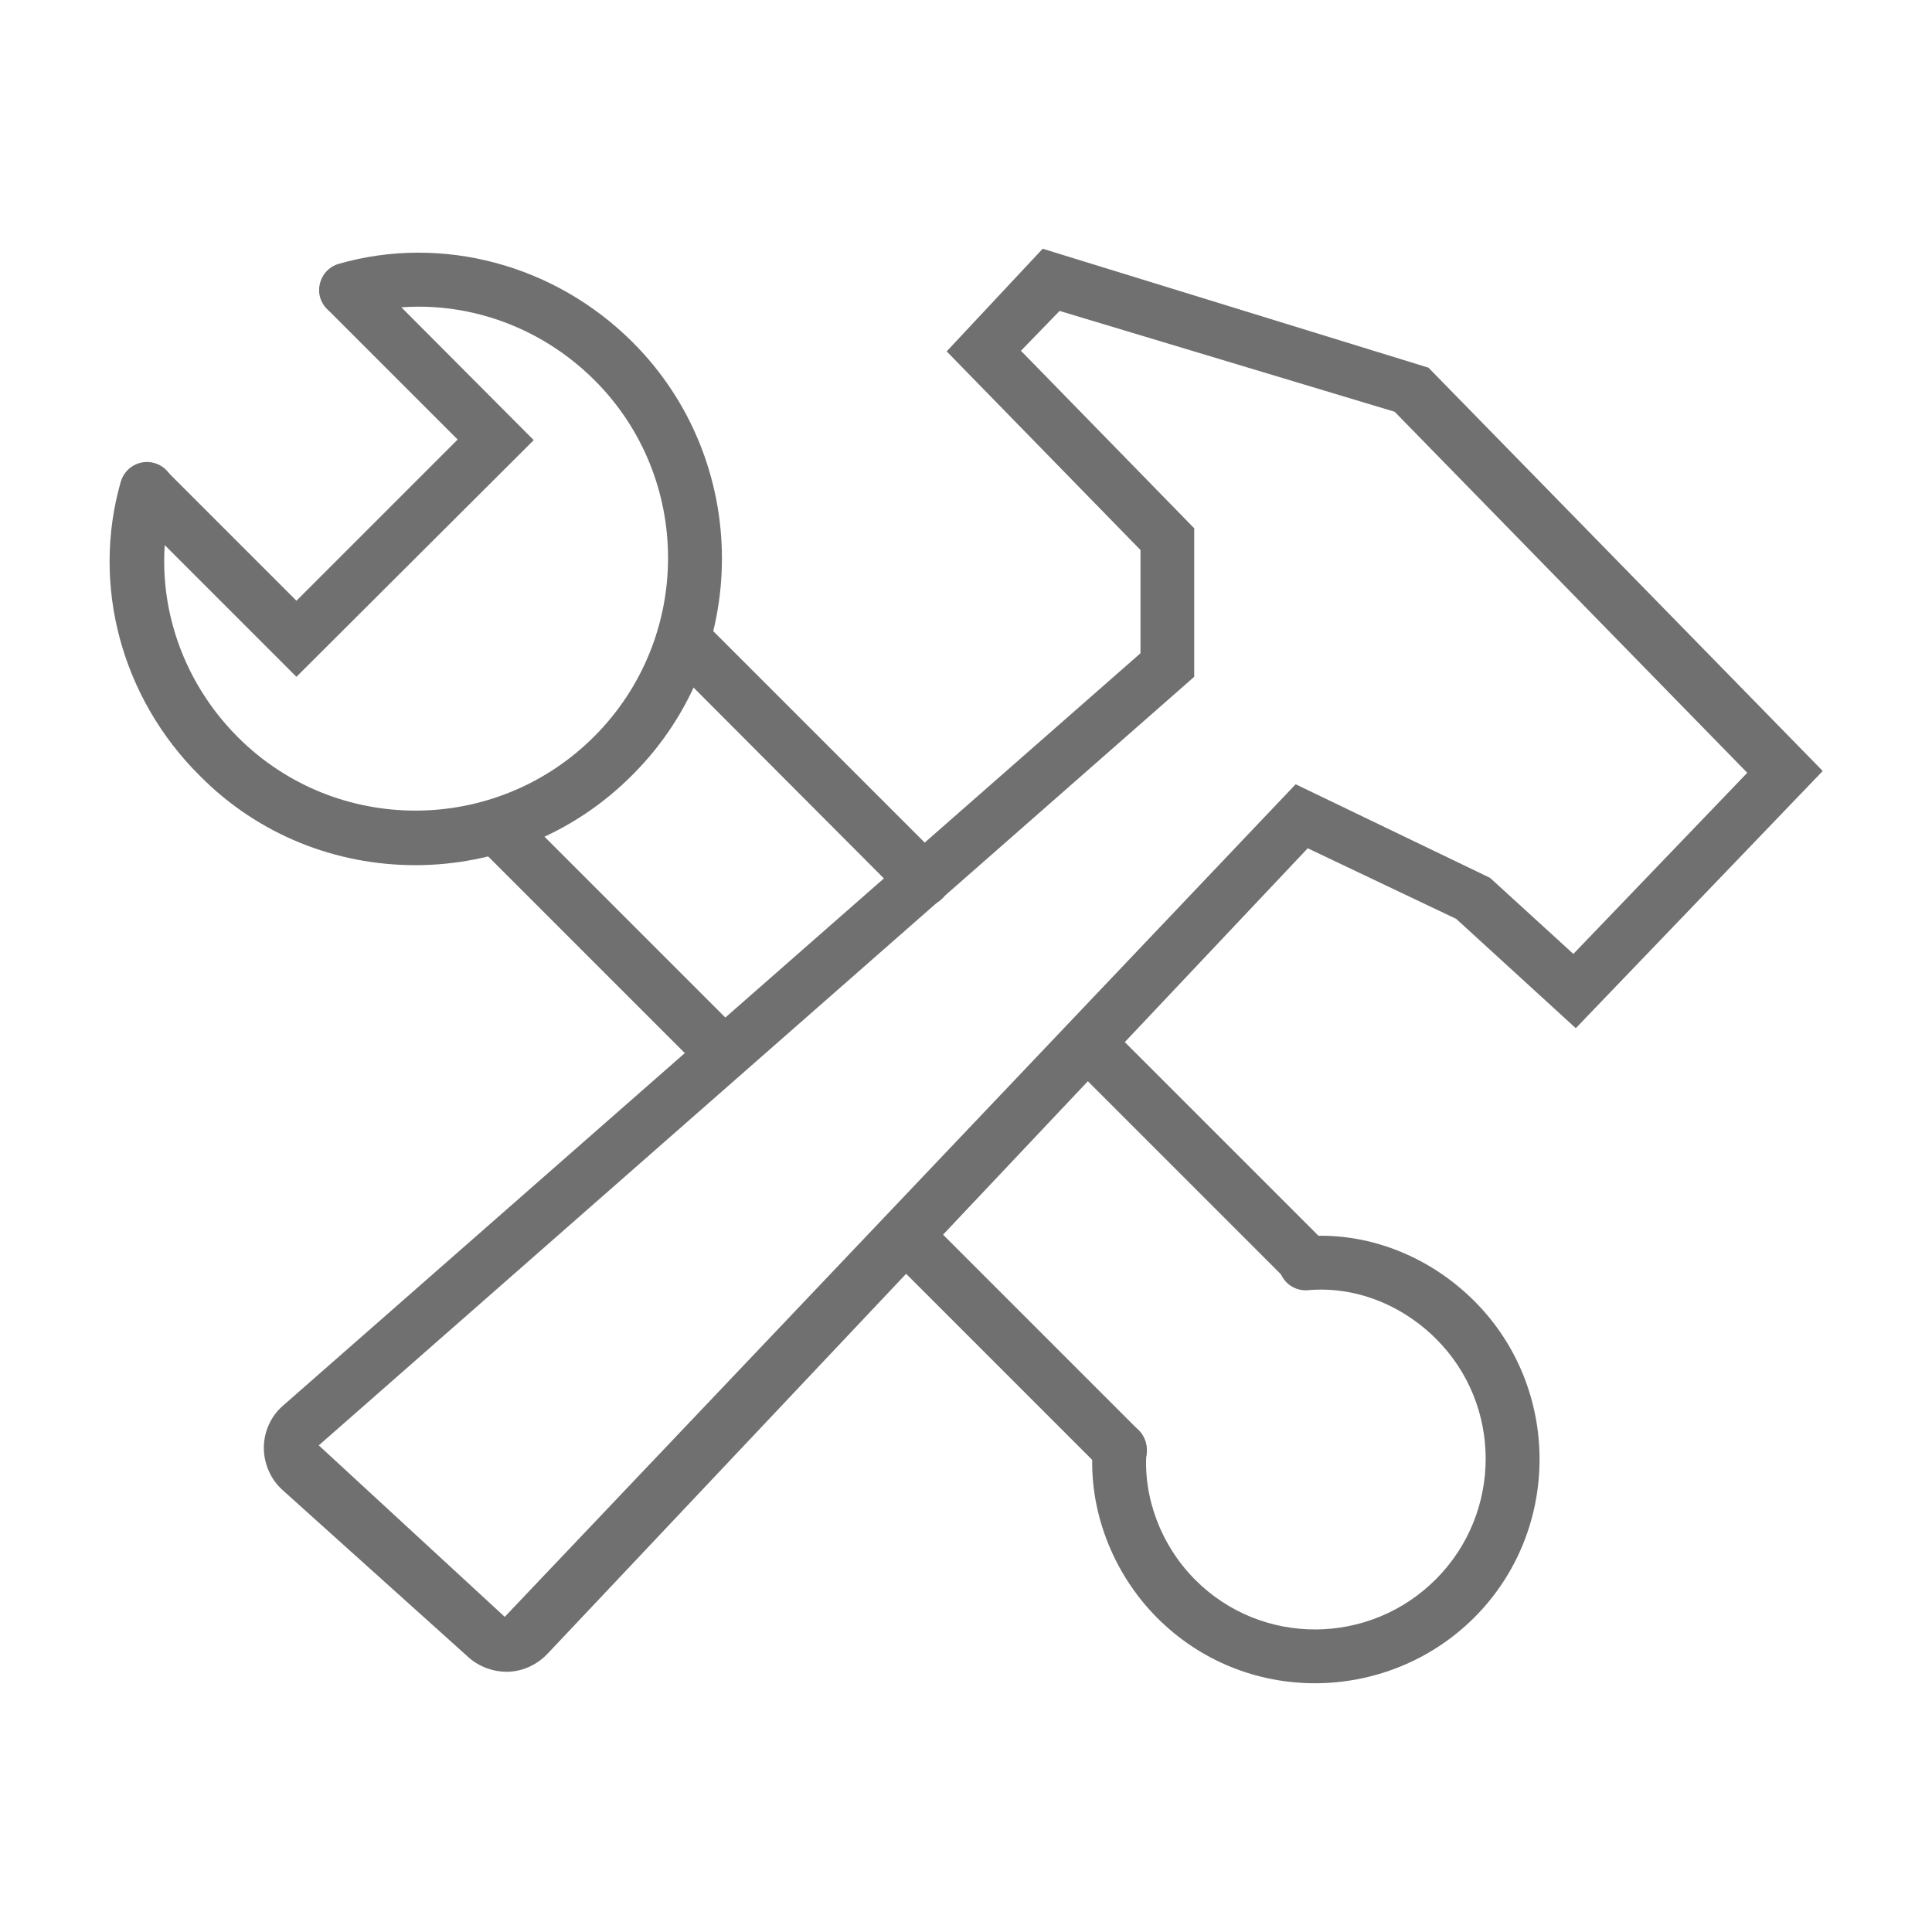 <?xml version="1.0" encoding="utf-8"?>
<!-- Generator: Adobe Illustrator 23.0.1, SVG Export Plug-In . SVG Version: 6.00 Build 0)  -->
<svg version="1.1" id="Layer_1" xmlns="http://www.w3.org/2000/svg" xmlns:xlink="http://www.w3.org/1999/xlink" x="0px" y="0px"
	 viewBox="0 0 32 32" style="enable-background:new 0 0 32 32;" xml:space="preserve">
<style type="text/css">
	.st0{fill:#707070;}
</style>
<g>
	<path class="st0" d="M8.39,27.69c-0.22,0-0.45-0.08-0.63-0.24l-3.08-2.77c-0.2-0.18-0.31-0.44-0.31-0.7c0-0.27,0.12-0.53,0.32-0.7
		l14.2-12.46V9.11l-3.21-3.29l1.59-1.7l6.39,1.97l6.53,6.68l-4.09,4.26l-1.98-1.81l-2.46-1.17L9.07,27.39
		C8.88,27.59,8.63,27.69,8.39,27.69z M16.91,5.81l2.87,2.94v2.46L5.28,23.94l3.08,2.84l13.1-13.79l3.22,1.55l1.38,1.26l2.88-3
		l-5.84-5.98l-5.55-1.67L16.91,5.81z M19.33,11.01h0.01H19.33z"/>
	<g>
		<path class="st0" d="M6.88,14.33c-1.3,0-2.59-0.49-3.57-1.48C2.01,11.56,1.51,9.69,2,7.98C2.07,7.74,2.32,7.6,2.56,7.67
			C2.8,7.74,2.93,7.99,2.87,8.22c-0.4,1.4,0.01,2.93,1.07,3.99c1.63,1.63,4.28,1.62,5.91-0.02c1.62-1.63,1.62-4.27,0-5.89
			C8.79,5.24,7.26,4.83,5.86,5.23C5.62,5.3,5.37,5.16,5.3,4.92C5.24,4.69,5.37,4.44,5.61,4.37c1.71-0.49,3.58,0.01,4.87,1.3
			c1.97,1.97,1.97,5.19,0,7.16C9.49,13.83,8.18,14.33,6.88,14.33z"/>
		<path class="st0" d="M21.78,27.88c-0.95,0-1.89-0.36-2.61-1.08c-0.75-0.75-1.15-1.81-1.07-2.83c0.02-0.25,0.24-0.43,0.48-0.41
			c0.25,0.02,0.43,0.24,0.41,0.48c-0.06,0.76,0.24,1.56,0.81,2.13c1.1,1.1,2.89,1.09,3.99-0.02c1.09-1.1,1.09-2.88,0-3.97
			c-0.58-0.58-1.36-0.88-2.13-0.81c-0.24,0.02-0.46-0.16-0.48-0.41c-0.02-0.25,0.16-0.46,0.41-0.48c1.03-0.09,2.07,0.31,2.83,1.07
			c1.44,1.44,1.44,3.8,0,5.24C23.7,27.51,22.74,27.88,21.78,27.88z"/>
		<g>
			<path class="st0" d="M11.99,17.9c-0.11,0-0.23-0.04-0.32-0.13l-3.58-3.58c-0.17-0.17-0.17-0.46,0-0.63
				c0.17-0.17,0.46-0.17,0.63,0l3.58,3.58c0.17,0.17,0.17,0.46,0,0.63C12.21,17.85,12.1,17.9,11.99,17.9z"/>
			<path class="st0" d="M18.56,24.48c-0.11,0-0.22-0.04-0.3-0.13l-3.58-3.58c-0.17-0.17-0.17-0.46,0-0.63
				c0.17-0.17,0.46-0.17,0.63,0l3.55,3.55c0.17,0.17,0.19,0.47,0.01,0.65C18.79,24.43,18.67,24.48,18.56,24.48z"/>
			<path class="st0" d="M21.34,21.24l-0.02-0.03l-3.62-3.62c-0.17-0.17-0.17-0.46,0-0.63s0.46-0.17,0.63,0l3.63,3.63L21.34,21.24z"
				/>
			<path class="st0" d="M15.29,15.01c-0.11,0-0.23-0.04-0.32-0.13L11.2,11.1c-0.17-0.17-0.17-0.46,0-0.63
				c0.17-0.17,0.46-0.17,0.63,0l3.78,3.78c0.17,0.17,0.17,0.46,0,0.63C15.52,14.97,15.41,15.01,15.29,15.01z"/>
		</g>
		<path class="st0" d="M4.91,11.21L2.12,8.42c-0.17-0.17-0.17-0.46,0-0.63c0.17-0.17,0.46-0.17,0.63,0l2.16,2.16l2.67-2.67
			L5.42,5.12c-0.17-0.17-0.17-0.46,0-0.63c0.17-0.17,0.46-0.17,0.63,0l2.79,2.8L4.91,11.21z"/>
	</g>
</g>
</svg>
